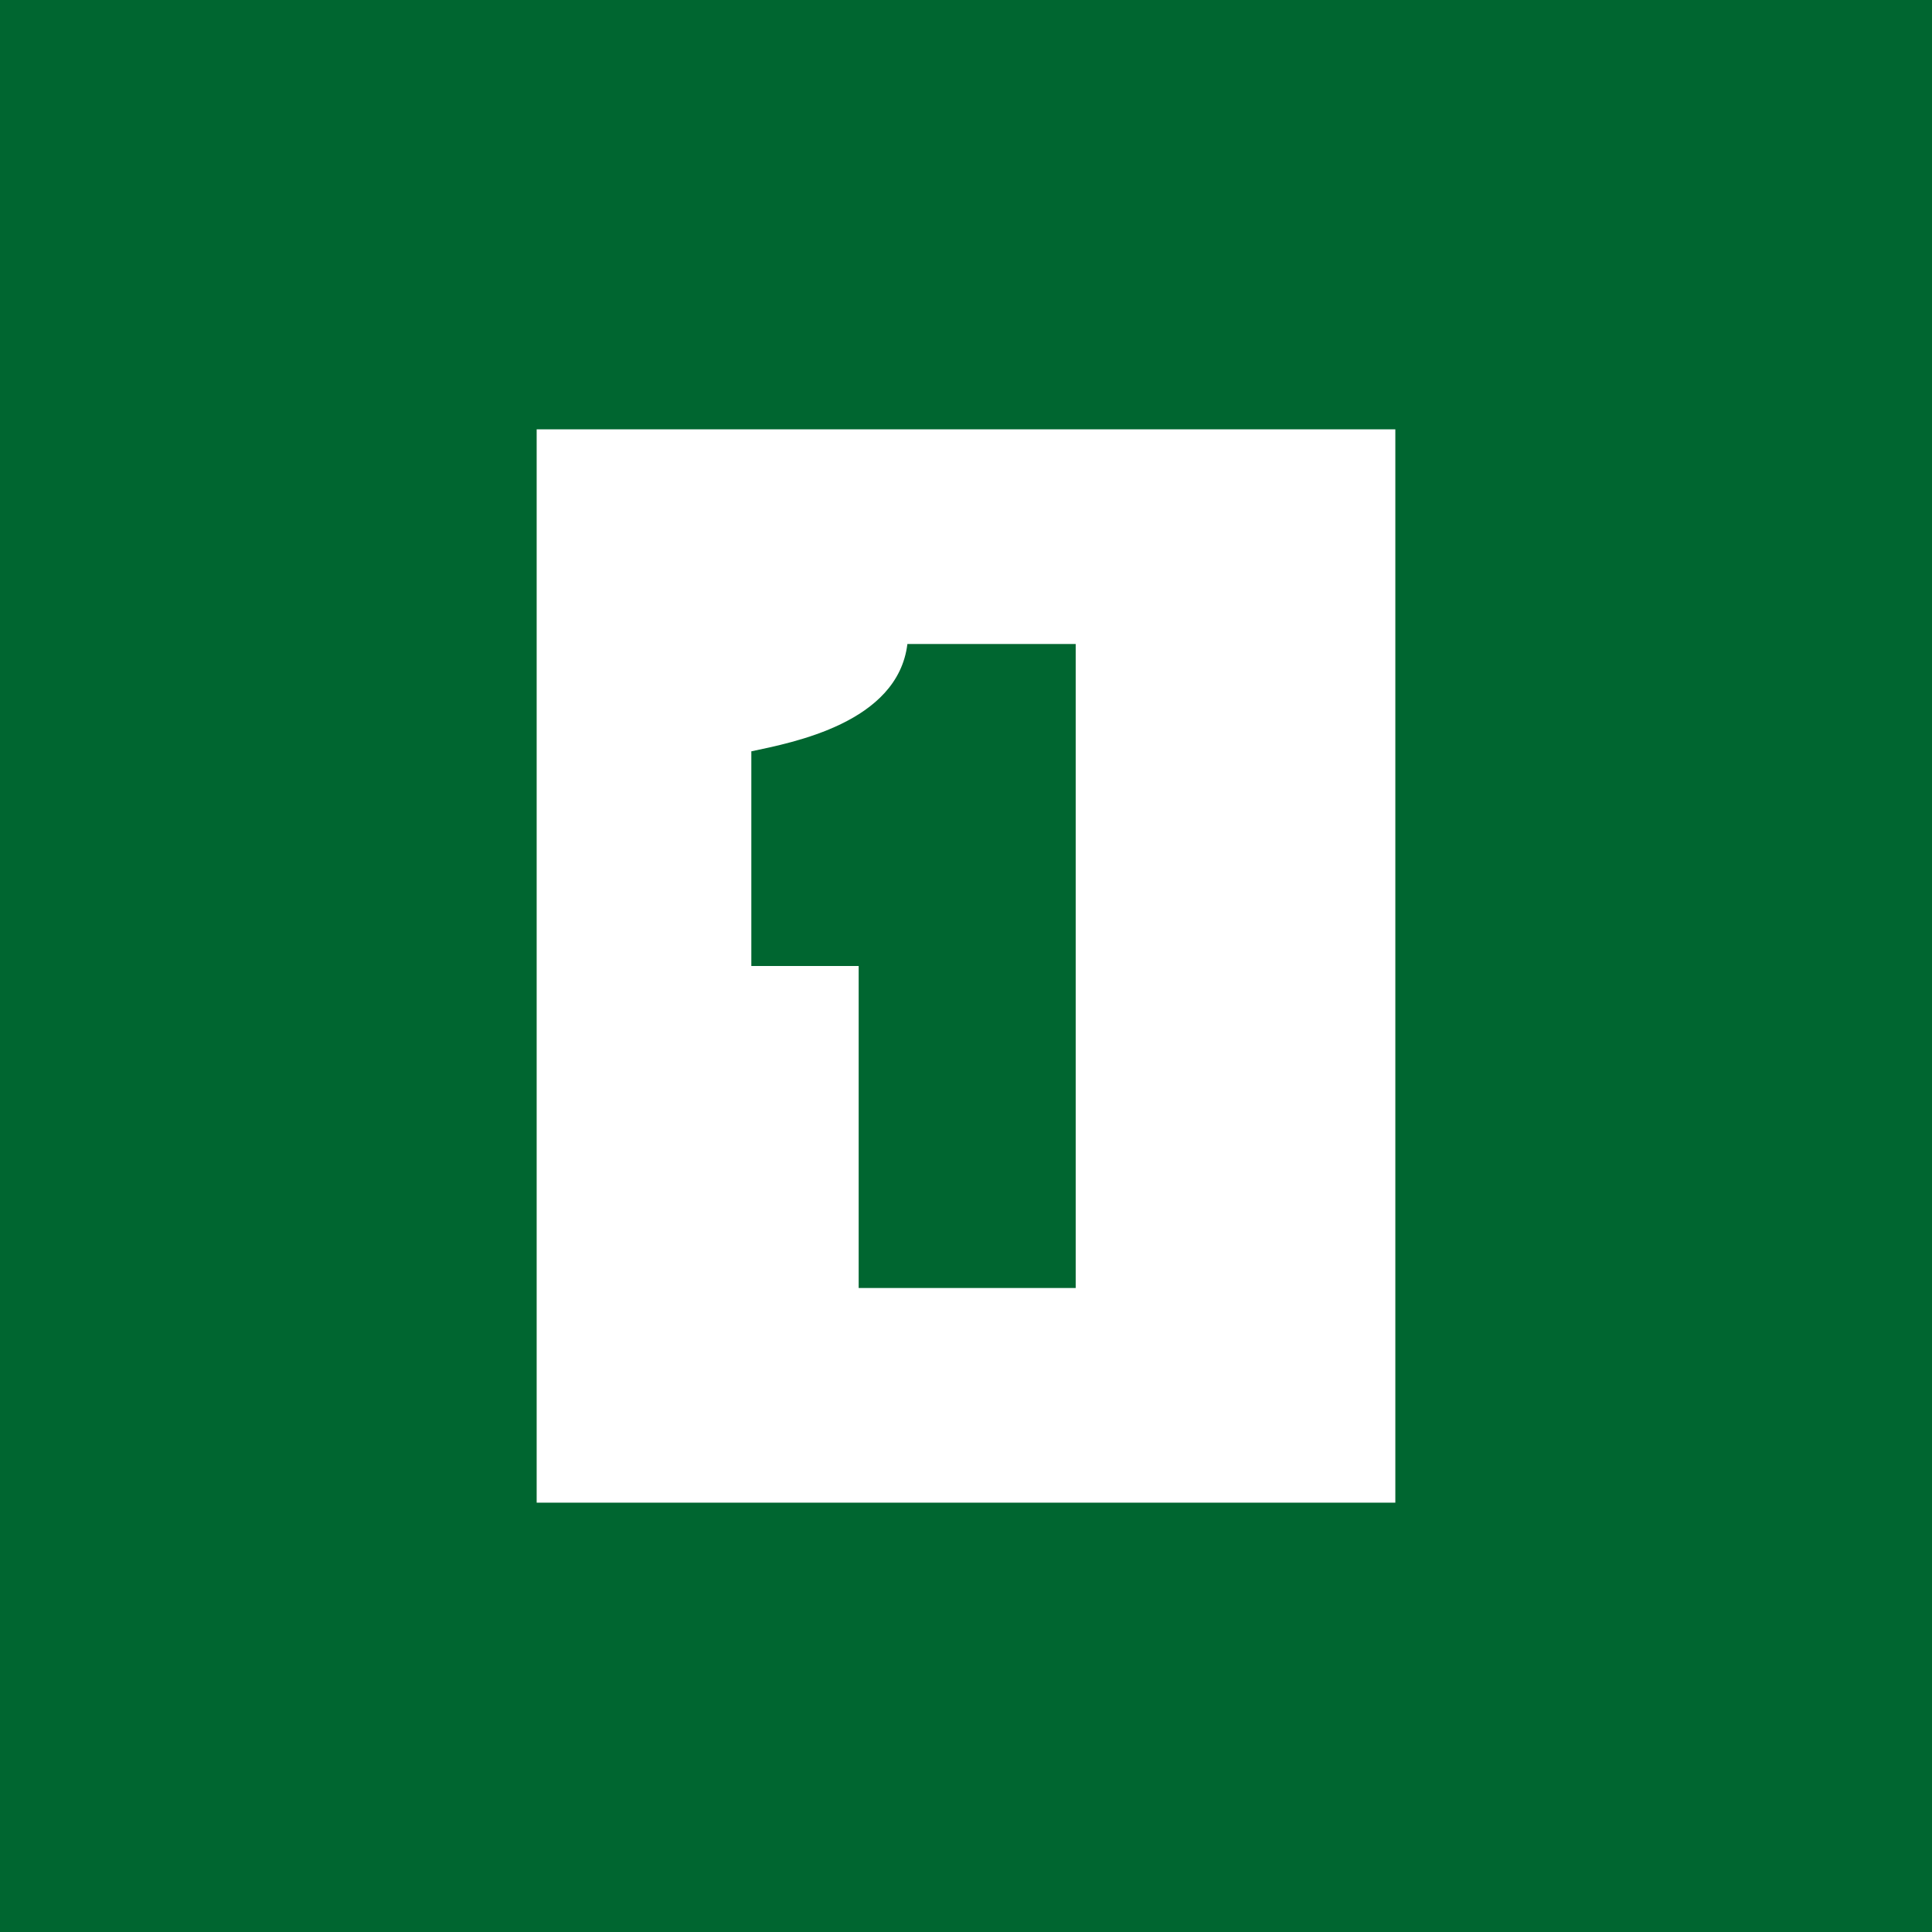 <svg xmlns="http://www.w3.org/2000/svg" width="18" height="18"><path fill="#006630" d="M0 0h18v18H0z"/><path fill="#fff" d="M5 4h8v10H5z"/><path fill="#006630" d="M10.022 12V6H8.454c-.09.735-1.07.918-1.454 1v2h1v3z"/></svg>